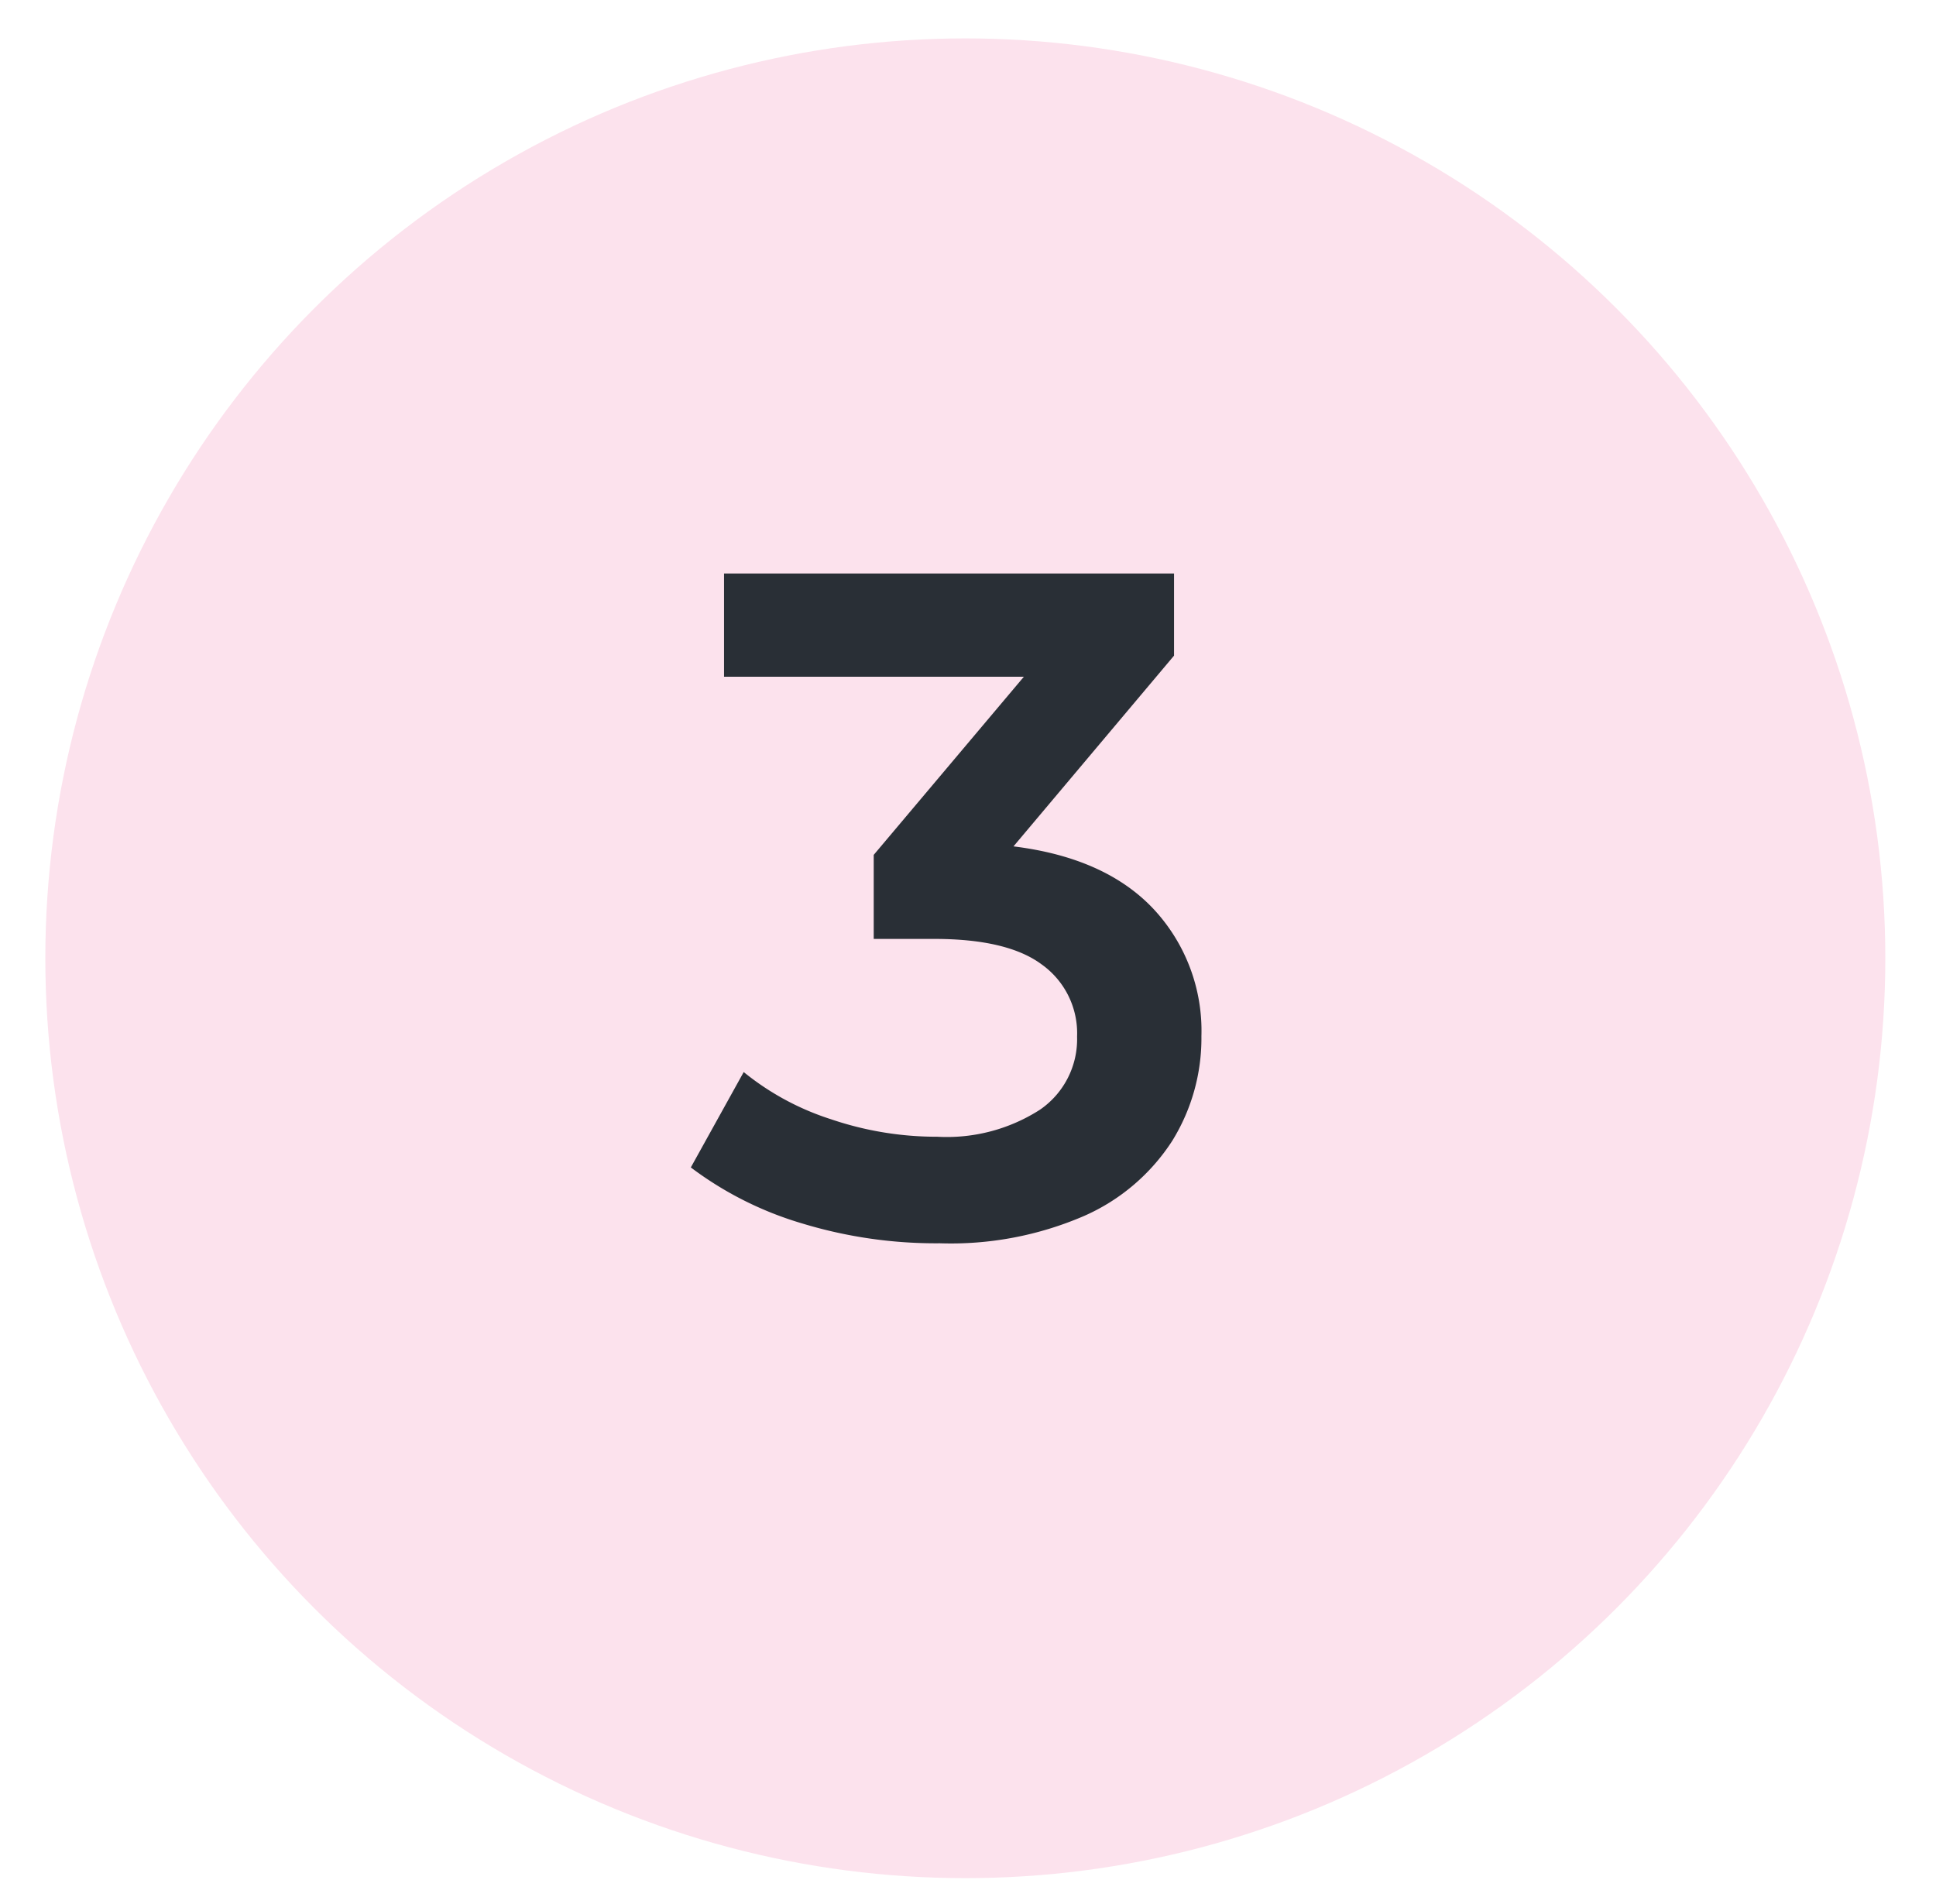 <?xml version="1.0" encoding="UTF-8"?> <svg xmlns="http://www.w3.org/2000/svg" viewBox="0 0 123 121"> <defs> <style>.cls-1{fill:#fce2ed;}.cls-2{fill:#292f36;}</style> </defs> <title>3</title> <g id="Layer_1" data-name="Layer 1"> <circle class="cls-1" cx="61.33" cy="60.89" r="58.45"></circle> </g> <g id="Layer_2" data-name="Layer 2"> <path class="cls-2" d="M73.27,57.74a11.34,11.34,0,0,1,3.06,8.1,12.39,12.39,0,0,1-1.86,6.66,12.79,12.79,0,0,1-5.61,4.77A21.33,21.33,0,0,1,59.71,79,29.17,29.17,0,0,1,51,77.75a22.17,22.17,0,0,1-7.11-3.57l3.36-6.06a17,17,0,0,0,5.55,3,20.86,20.86,0,0,0,6.75,1.11,10.94,10.94,0,0,0,6.51-1.71,5.43,5.43,0,0,0,2.37-4.65,5.37,5.37,0,0,0-2.25-4.59Q64,59.66,59.35,59.66H55.51V54.32L65.05,43H46V36.44H74.59v5.22L64.39,53.78Q70.21,54.5,73.27,57.74Z"></path> </g> </svg> 